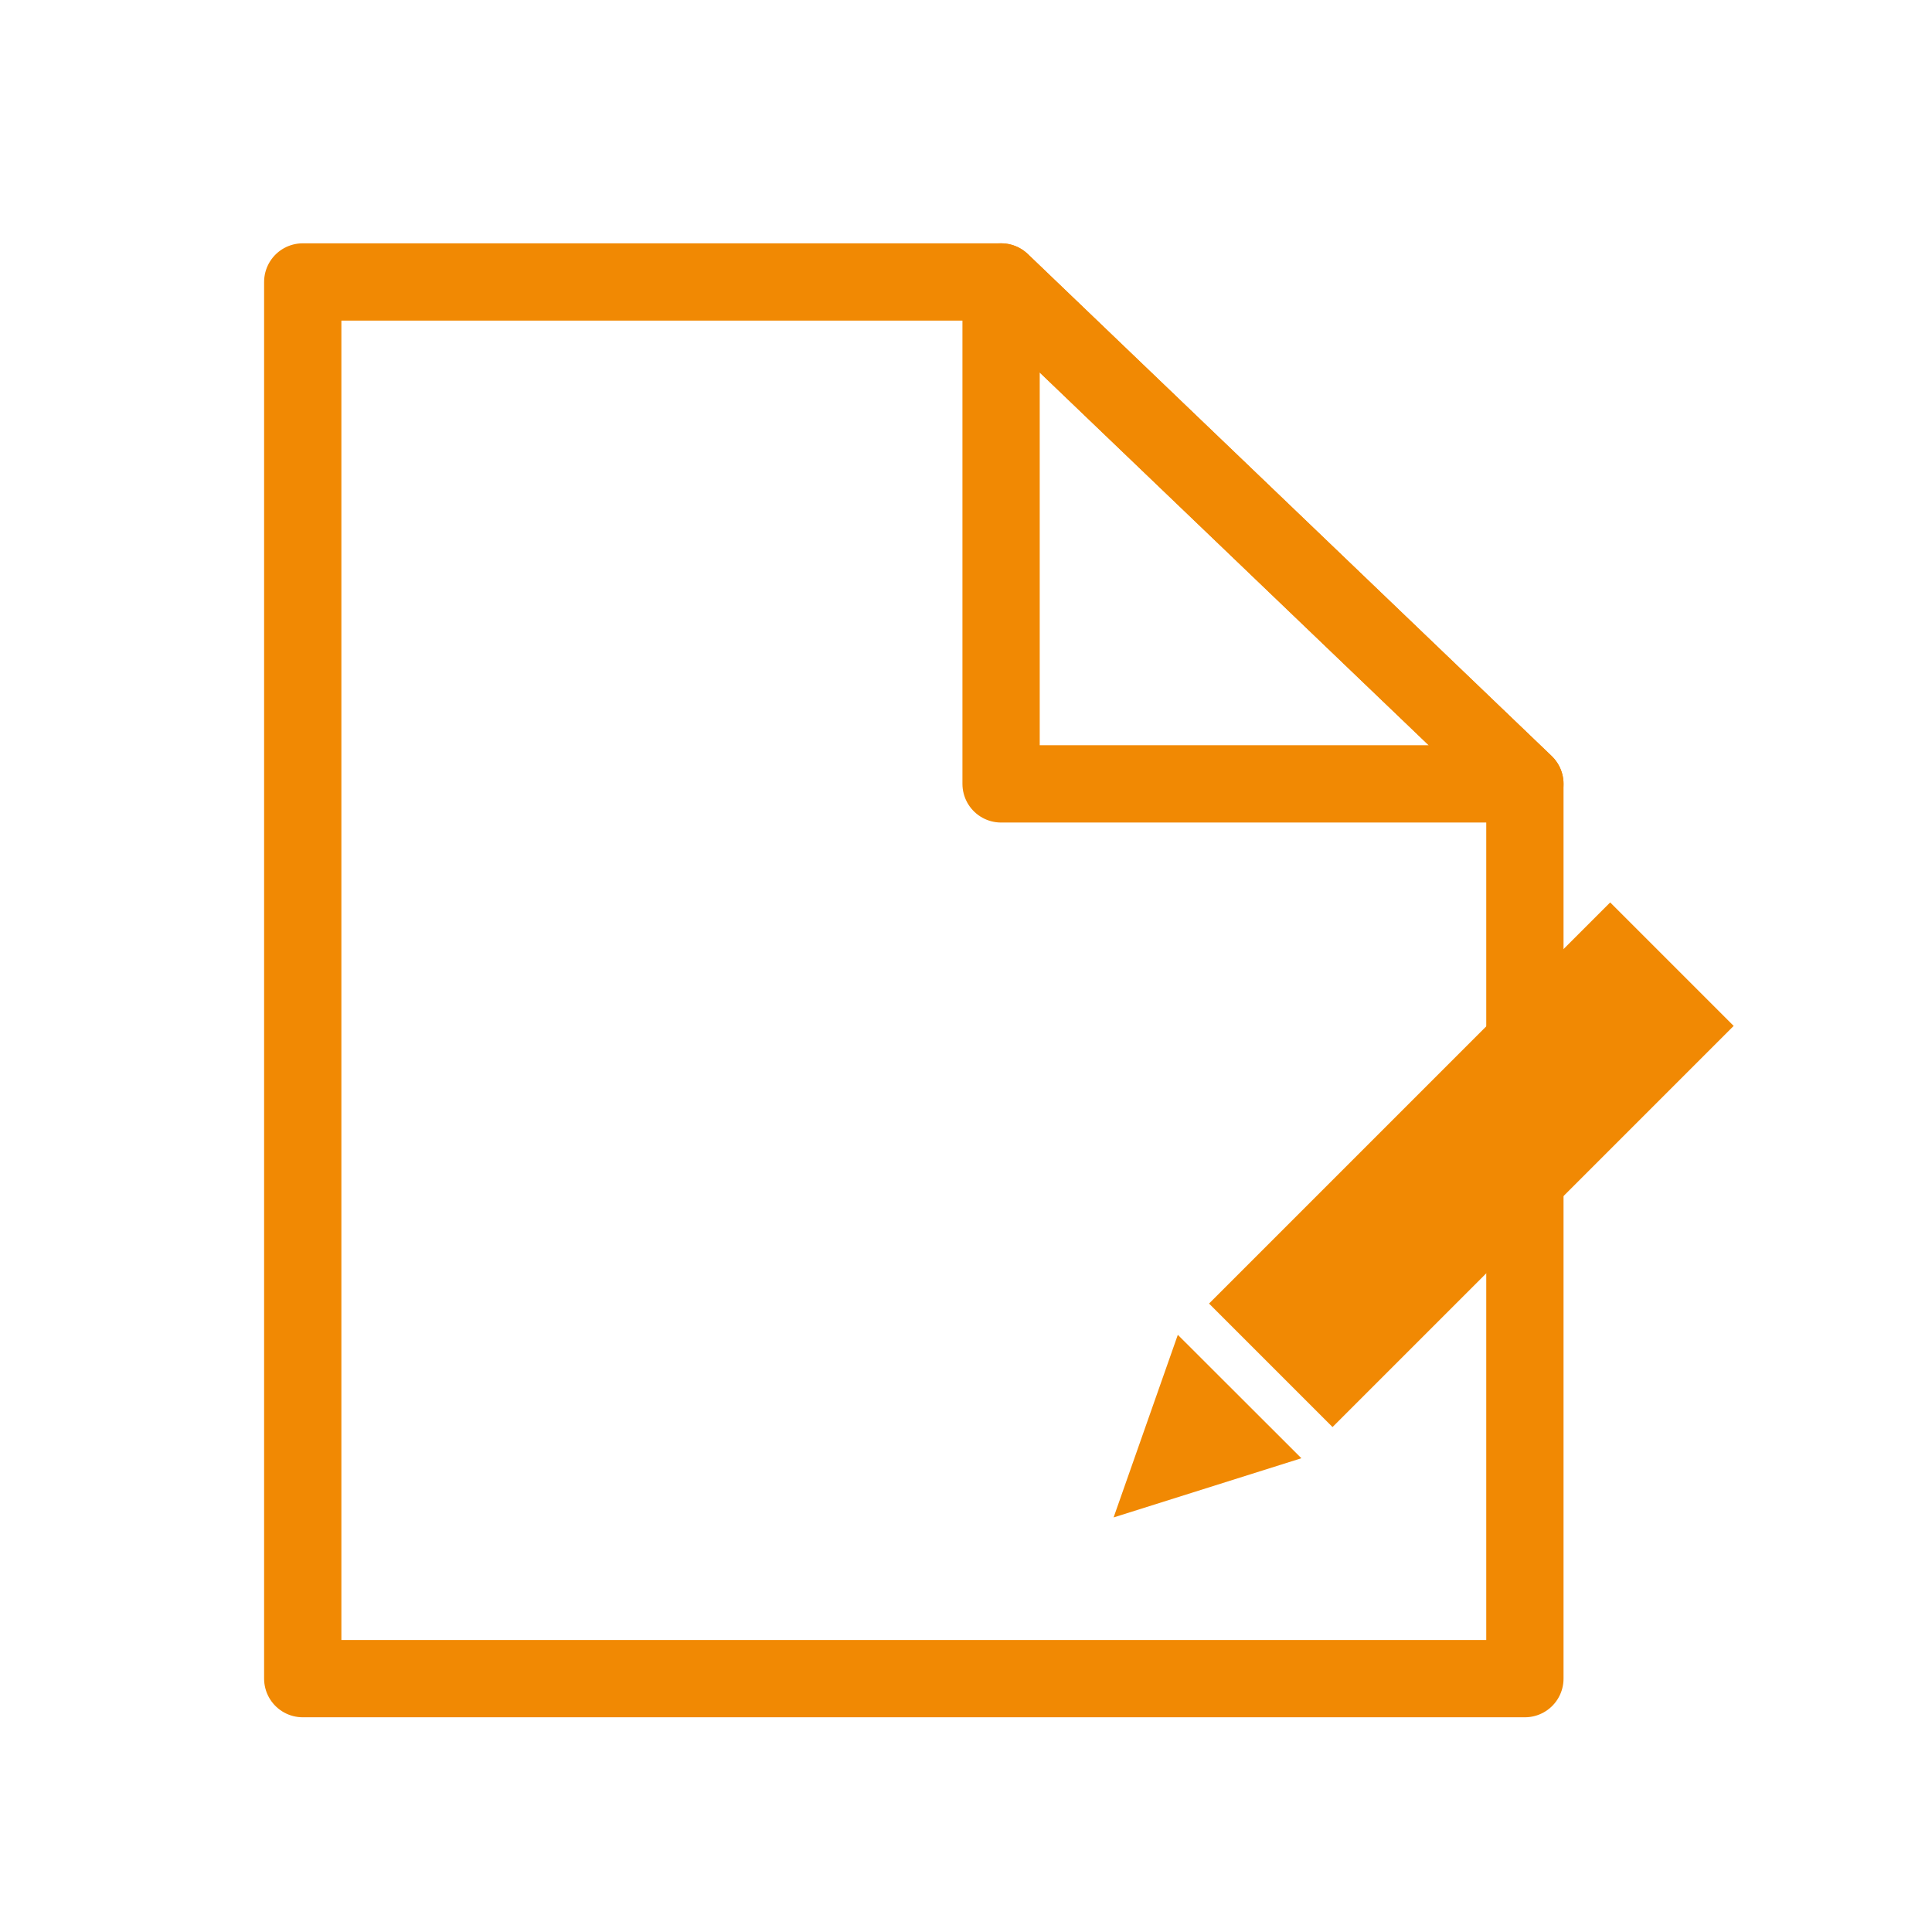 <?xml version="1.0" encoding="utf-8"?>
<!-- Generator: Adobe Illustrator 16.0.0, SVG Export Plug-In . SVG Version: 6.00 Build 0)  -->
<!DOCTYPE svg PUBLIC "-//W3C//DTD SVG 1.1//EN" "http://www.w3.org/Graphics/SVG/1.1/DTD/svg11.dtd">
<svg version="1.1" id="레이어_1" xmlns="http://www.w3.org/2000/svg" xmlns:xlink="http://www.w3.org/1999/xlink" x="0px"
	 y="0px" width="50px" height="50px" viewBox="0 0 50 50" enable-background="new 0 0 50 50" xml:space="preserve">
<polygon fill="none" stroke="#F18903" stroke-width="2" stroke-linejoin="round" stroke-miterlimit="10" points="39.464,20.287 
	39.464,43.443 7.835,43.443 7.835,7.297 25.908,7.297 "/>
<polygon fill="none" stroke="#F18903" stroke-width="2" stroke-linejoin="round" stroke-miterlimit="10" points="39.464,20.287 
	25.908,20.287 25.908,7.297 "/>
<rect x="35.812" y="22.81" transform="matrix(0.707 0.707 -0.707 0.707 32.479 -18.091)" fill="#F18903" width="4.52" height="14.684"/>
<polygon fill="#F18903" points="28.82,39.271 30.482,34.545 33.68,37.739 "/>
</svg>
